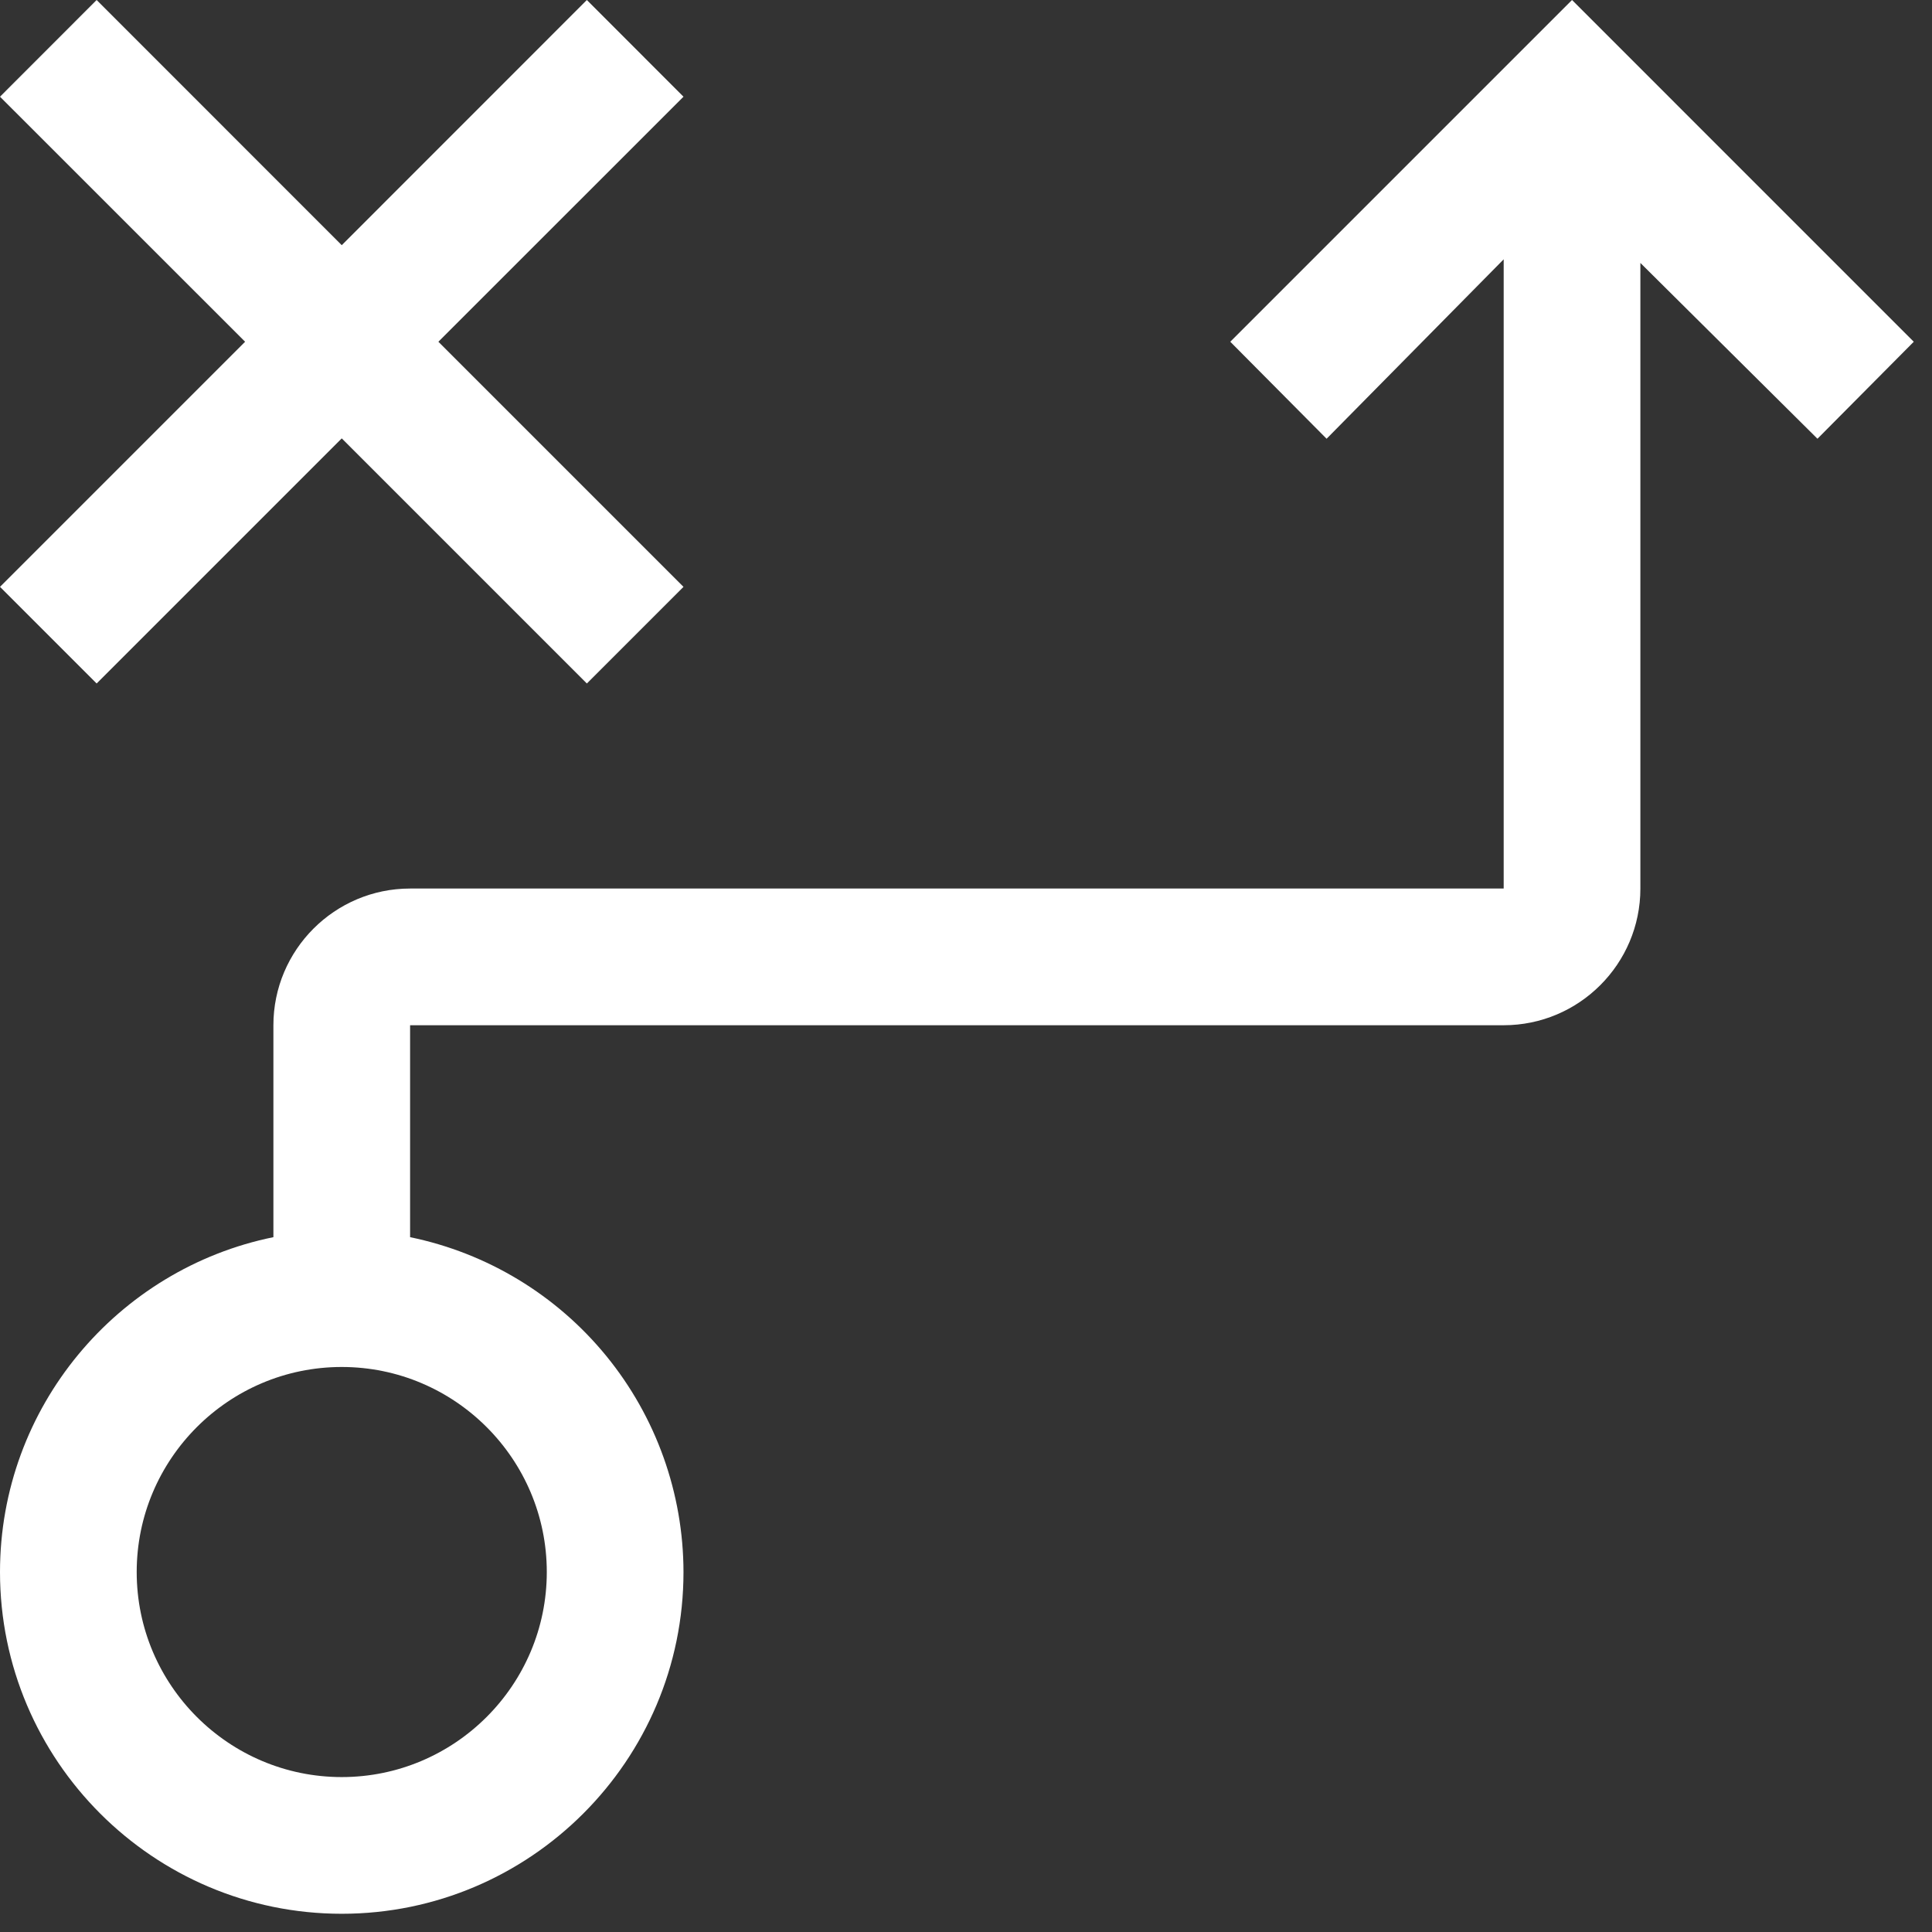<?xml version="1.0" encoding="utf-8"?>
<svg xmlns="http://www.w3.org/2000/svg" fill="none" height="100%" overflow="visible" preserveAspectRatio="none" style="display: block;" viewBox="0 0 53 53" width="100%">
<rect x="0" y="0" width="53" height="53" fill="#333333" stroke="none"/>
<path d="M18.75 2.653L16.099 0L9.375 6.726L2.651 0L0 2.653L6.724 9.375L0 16.099L2.651 18.75L9.375 12.026L16.099 18.75L18.75 16.099L12.026 9.375L18.75 2.653ZM43.125 0L33.75 9.375L36.392 12.036L41.25 7.114V24.375H11.25C9.182 24.375 7.5 26.059 7.5 28.125V33.939C3.225 34.809 0 38.597 0 43.125C0 48.294 4.206 52.5 9.375 52.5C14.544 52.5 18.75 48.294 18.75 43.125C18.747 40.965 17.999 38.872 16.633 37.199C15.267 35.526 13.366 34.375 11.25 33.939V28.125H41.25C43.318 28.125 45 26.443 45 24.375V7.213L49.858 12.036L52.5 9.375L43.125 0ZM15 43.125C15 46.226 12.476 48.75 9.375 48.75C6.274 48.75 3.75 46.226 3.75 43.125C3.75 40.024 6.274 37.5 9.375 37.5C12.476 37.5 15 40.024 15 43.125Z" fill="white" id="Vector"/>
</svg>